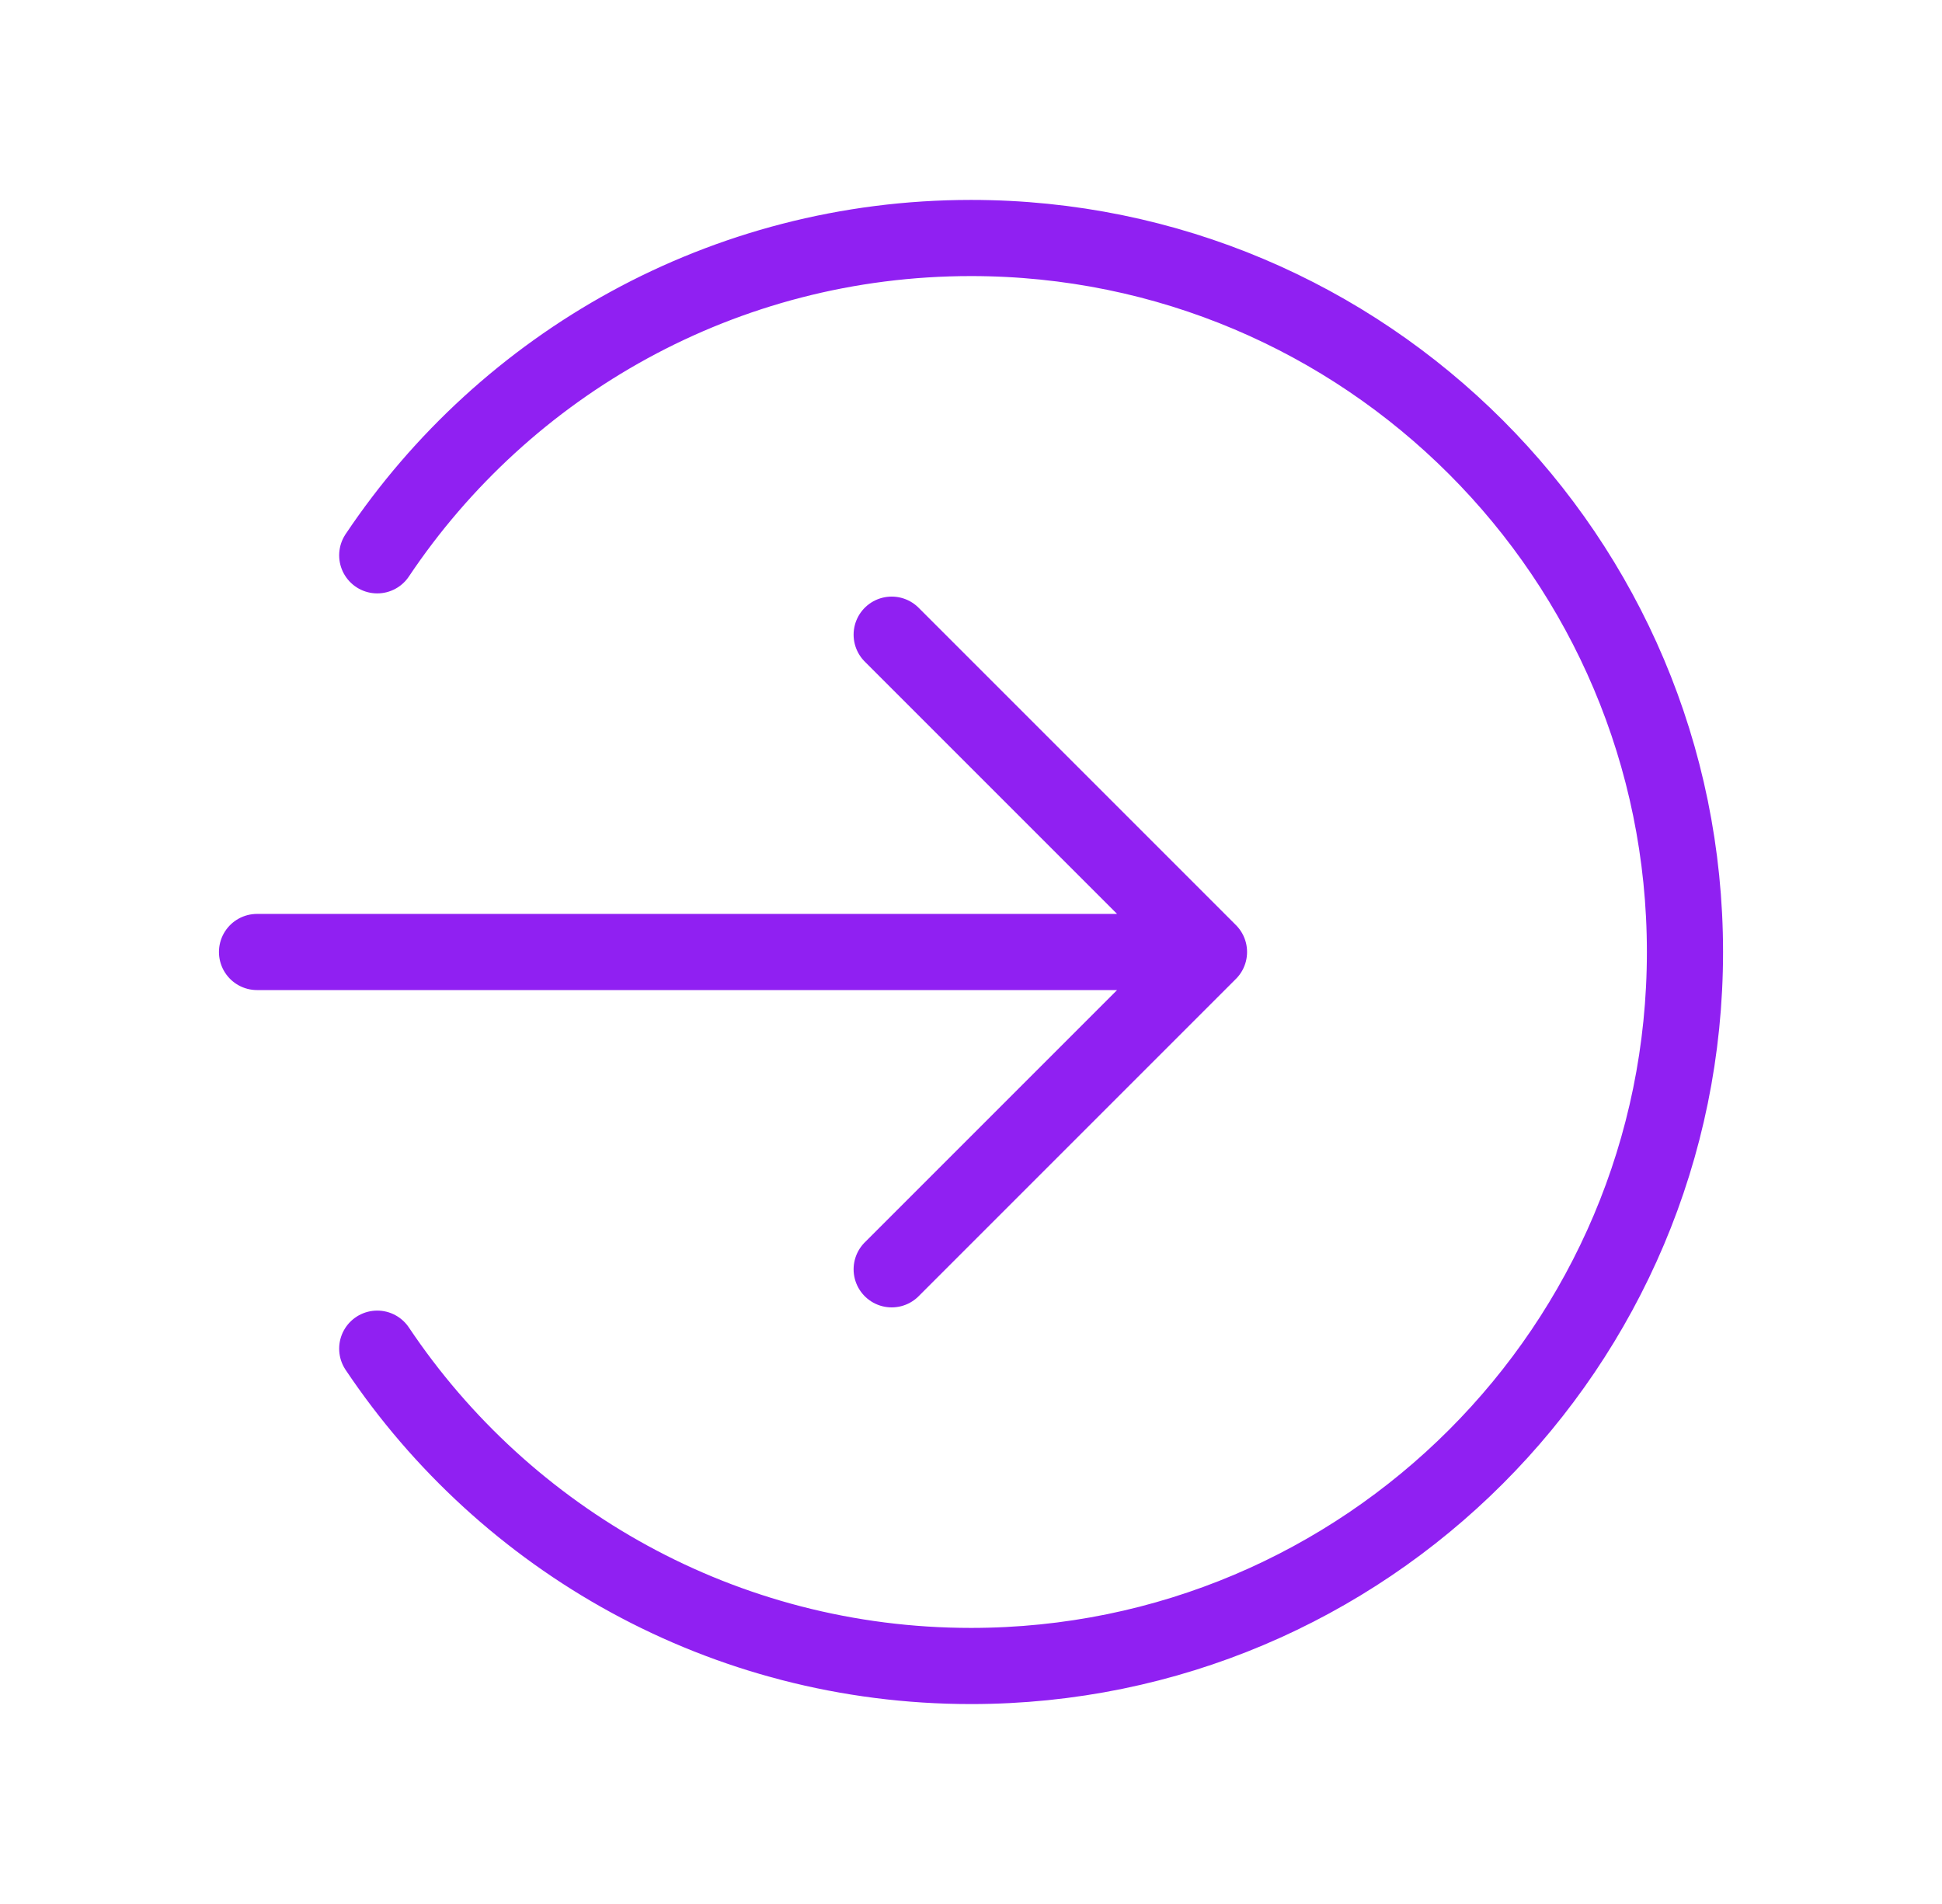 <svg xmlns="http://www.w3.org/2000/svg" width="51" height="50" viewBox="0 0 51 50" fill="none"><path d="M23.417 33.333L31.75 25M31.75 25L23.417 16.667M31.75 25L6.75 25M9.907 35.417C13.271 40.442 18.999 43.75 25.5 43.75C35.855 43.75 44.25 35.355 44.25 25C44.25 14.645 35.855 6.25 25.5 6.25C18.999 6.25 13.271 9.558 9.907 14.583" stroke="#9020F2" stroke-width="2" stroke-linecap="round" stroke-linejoin="round"></path></svg>